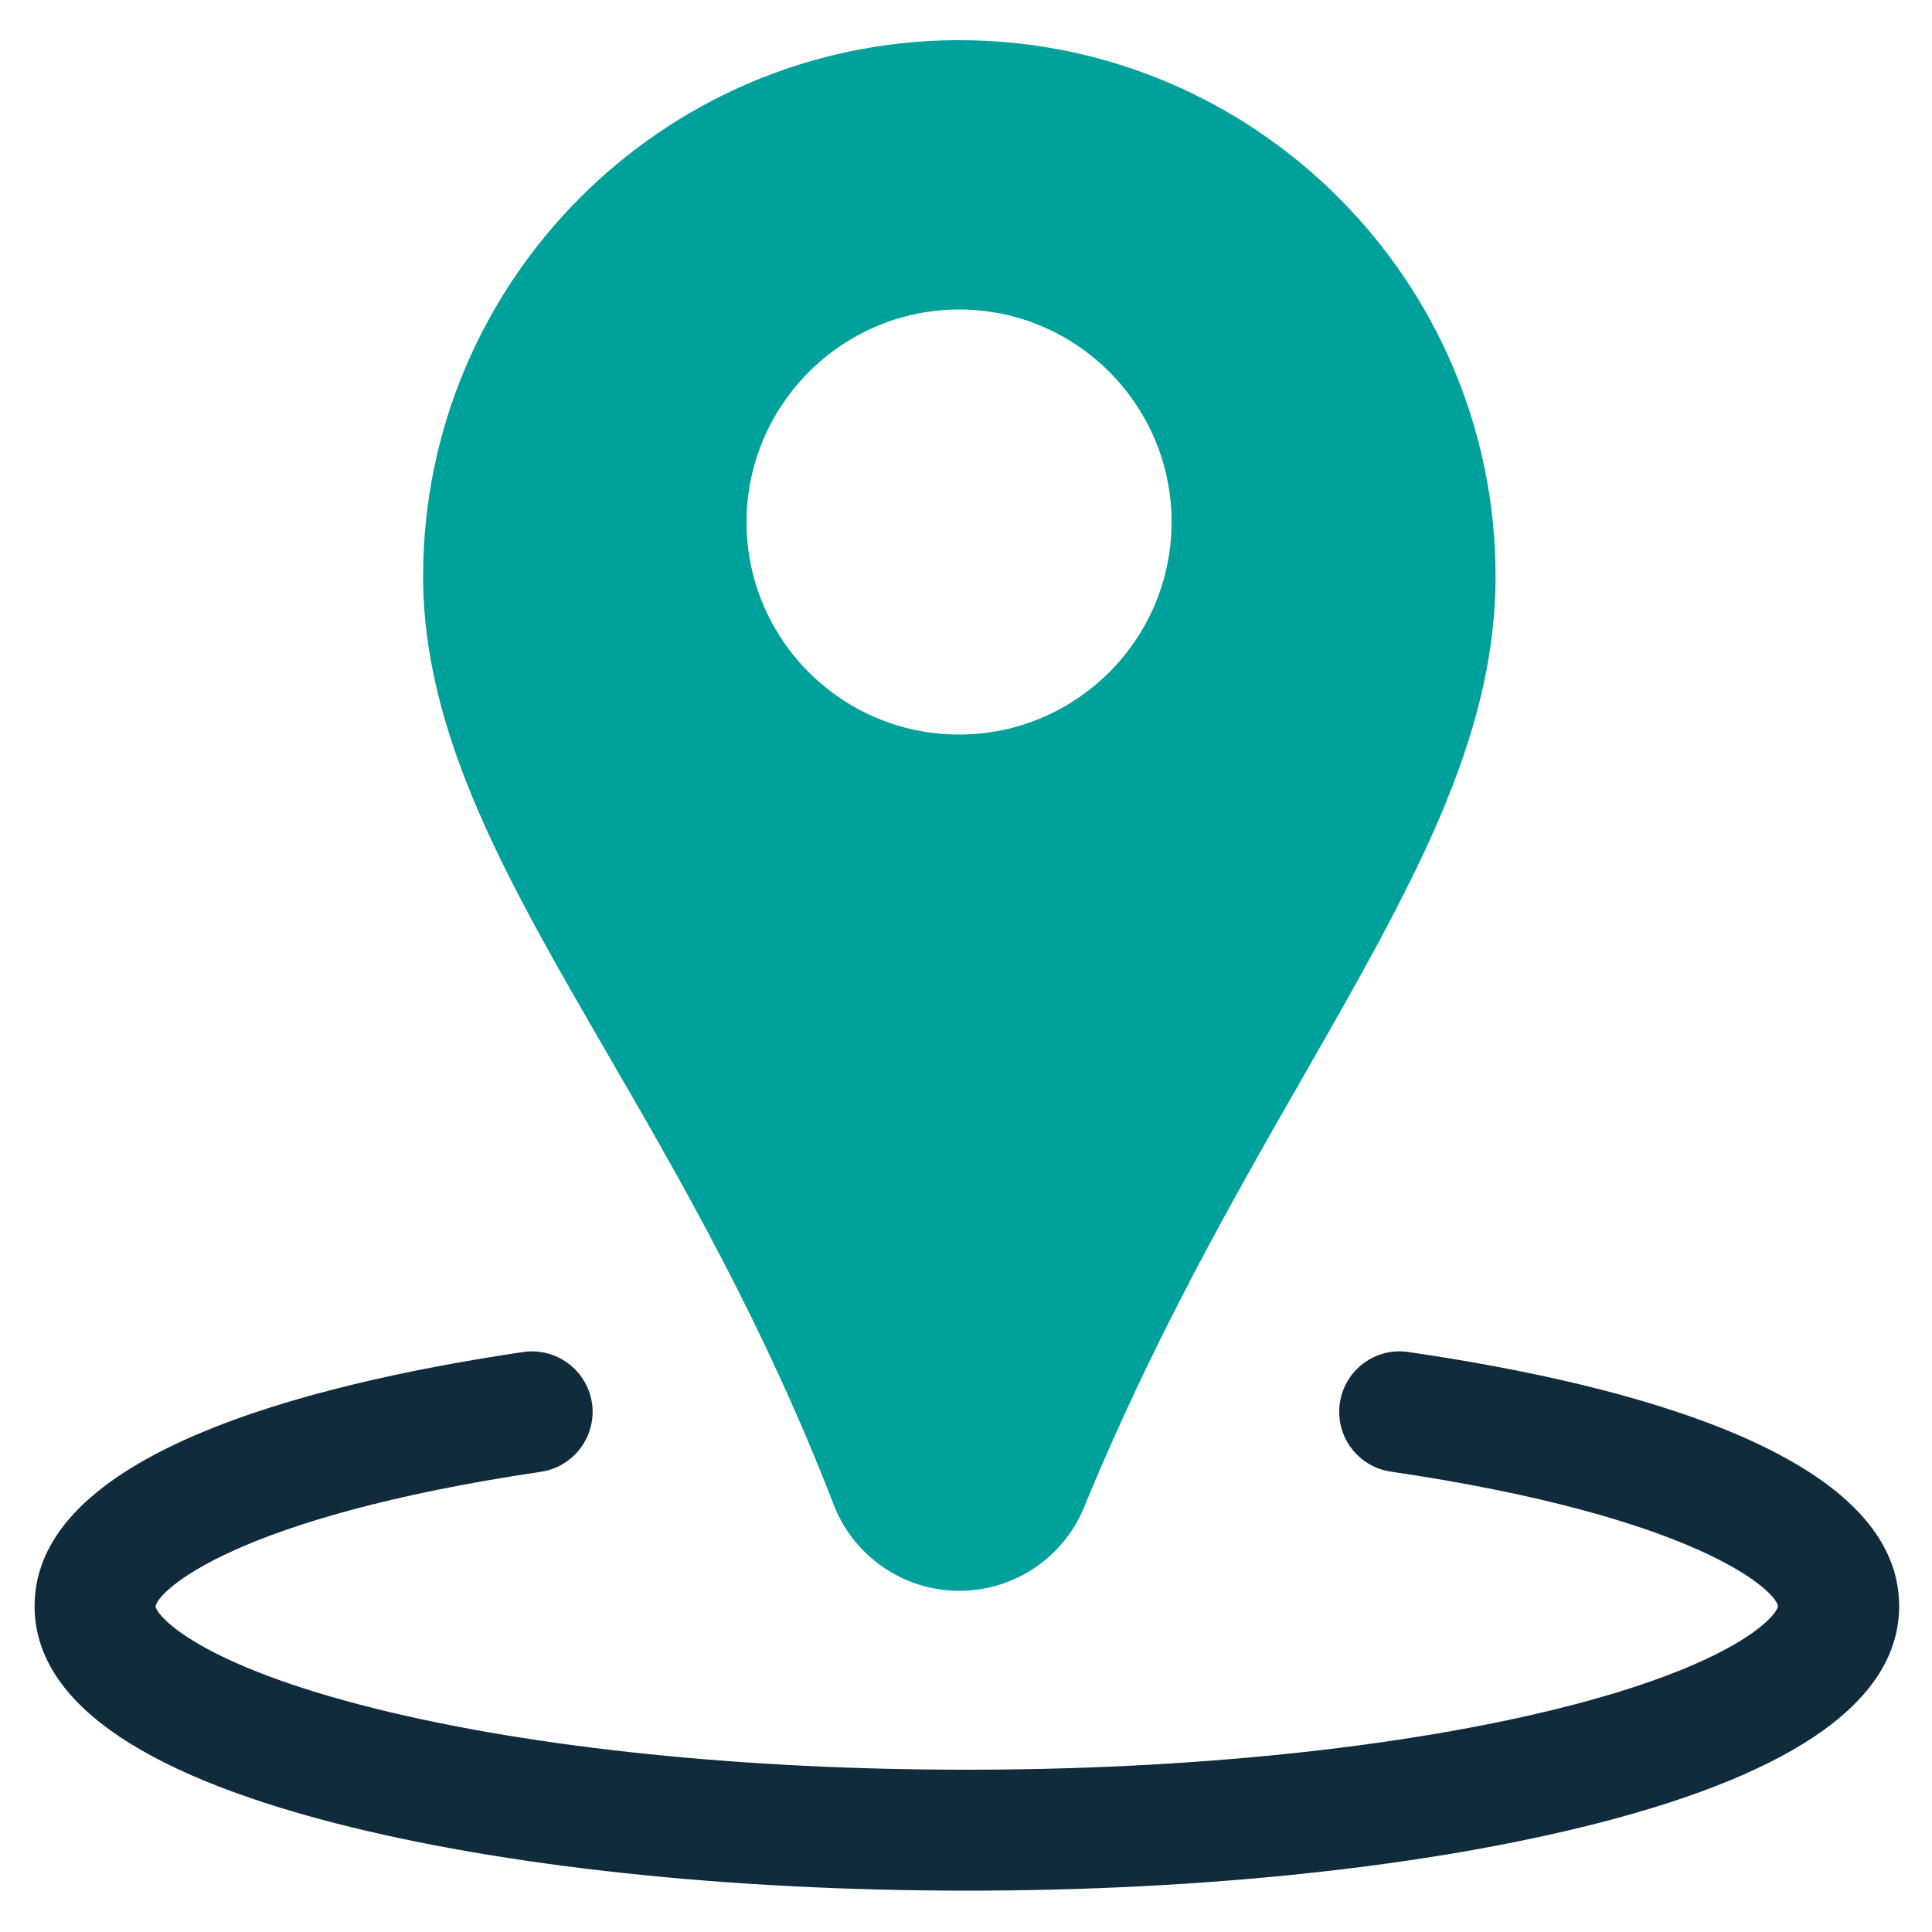 <?xml version="1.0" encoding="utf-8"?>
<!-- Generator: Adobe Illustrator 25.2.1, SVG Export Plug-In . SVG Version: 6.00 Build 0)  -->
<svg version="1.1" id="Calque_1" xmlns="http://www.w3.org/2000/svg" xmlns:xlink="http://www.w3.org/1999/xlink" x="0px" y="0px"
	 width="1000px" height="1000px" viewBox="0 0 1000 1000" style="enable-background:new 0 0 1000 1000;" xml:space="preserve">
<style type="text/css">
	.st0{fill:none;stroke:#00A19A;stroke-width:14;stroke-linecap:round;stroke-linejoin:round;stroke-miterlimit:10;}
	.st1{fill:#00A19A;}
	.st2{fill:#102B3C;}
</style>
<path class="st0" d="M239.9,964.6"/>
<g>
	<g>
		<path class="st1" d="M496.6,20.8C496.5,20.8,496.5,20.8,496.6,20.8c-0.8,0-1.4,0-2.1,0C342.4,21.9,219,146,219,298.3
			c0,82.4,44.1,158.5,95.1,246.6c38.1,65.7,81.2,140.2,117.4,233.9c10.3,26.6,35.8,44.3,64.3,44.6c0.3,0,0.5,0,0.8,0
			c28.2,0,53.7-17,64.5-43.2C596.9,693,638,621,674.4,557.5c55.7-97.4,99.7-174.3,99.7-259.2C774.1,145.3,649.6,20.8,496.6,20.8z
			 M495.6,160.2c0.3,0,0.6,0,0.9,0c60.6,0,109.9,49.4,109.9,110c0,60.6-49.3,110-110,110c-60.7,0-110-49.3-110-110
			C386.5,209.9,435.3,160.7,495.6,160.2z"/>
	</g>
</g>
<path class="st2" d="M500.5,978.6c-123.1,0-239.2-12.4-326.9-34.9C70.3,917.1,17.9,879.3,17.9,831.3c0-77.7,137.6-114.4,252.9-131.5
	c17.1-2.5,33,9.3,35.6,26.4c2.5,17.1-9.3,33-26.4,35.6c-158.5,23.5-198.2,61.5-199.5,69.7c0.9,5.3,23,30.4,114.7,53.1
	c82.1,20.3,190.5,31.4,305.2,31.4s223.1-11.2,305.2-31.4c91.8-22.7,113.9-47.8,114.7-53.3c-1.3-8-41.2-46.1-200.4-69.6
	c-17.1-2.5-28.9-18.4-26.4-35.5c2.5-17.1,18.5-29,35.5-26.4C845,716.7,983,753.4,983,831.3c0,48-52.4,85.8-155.7,112.3
	C739.7,966.1,623.6,978.6,500.5,978.6z"/>
</svg>
